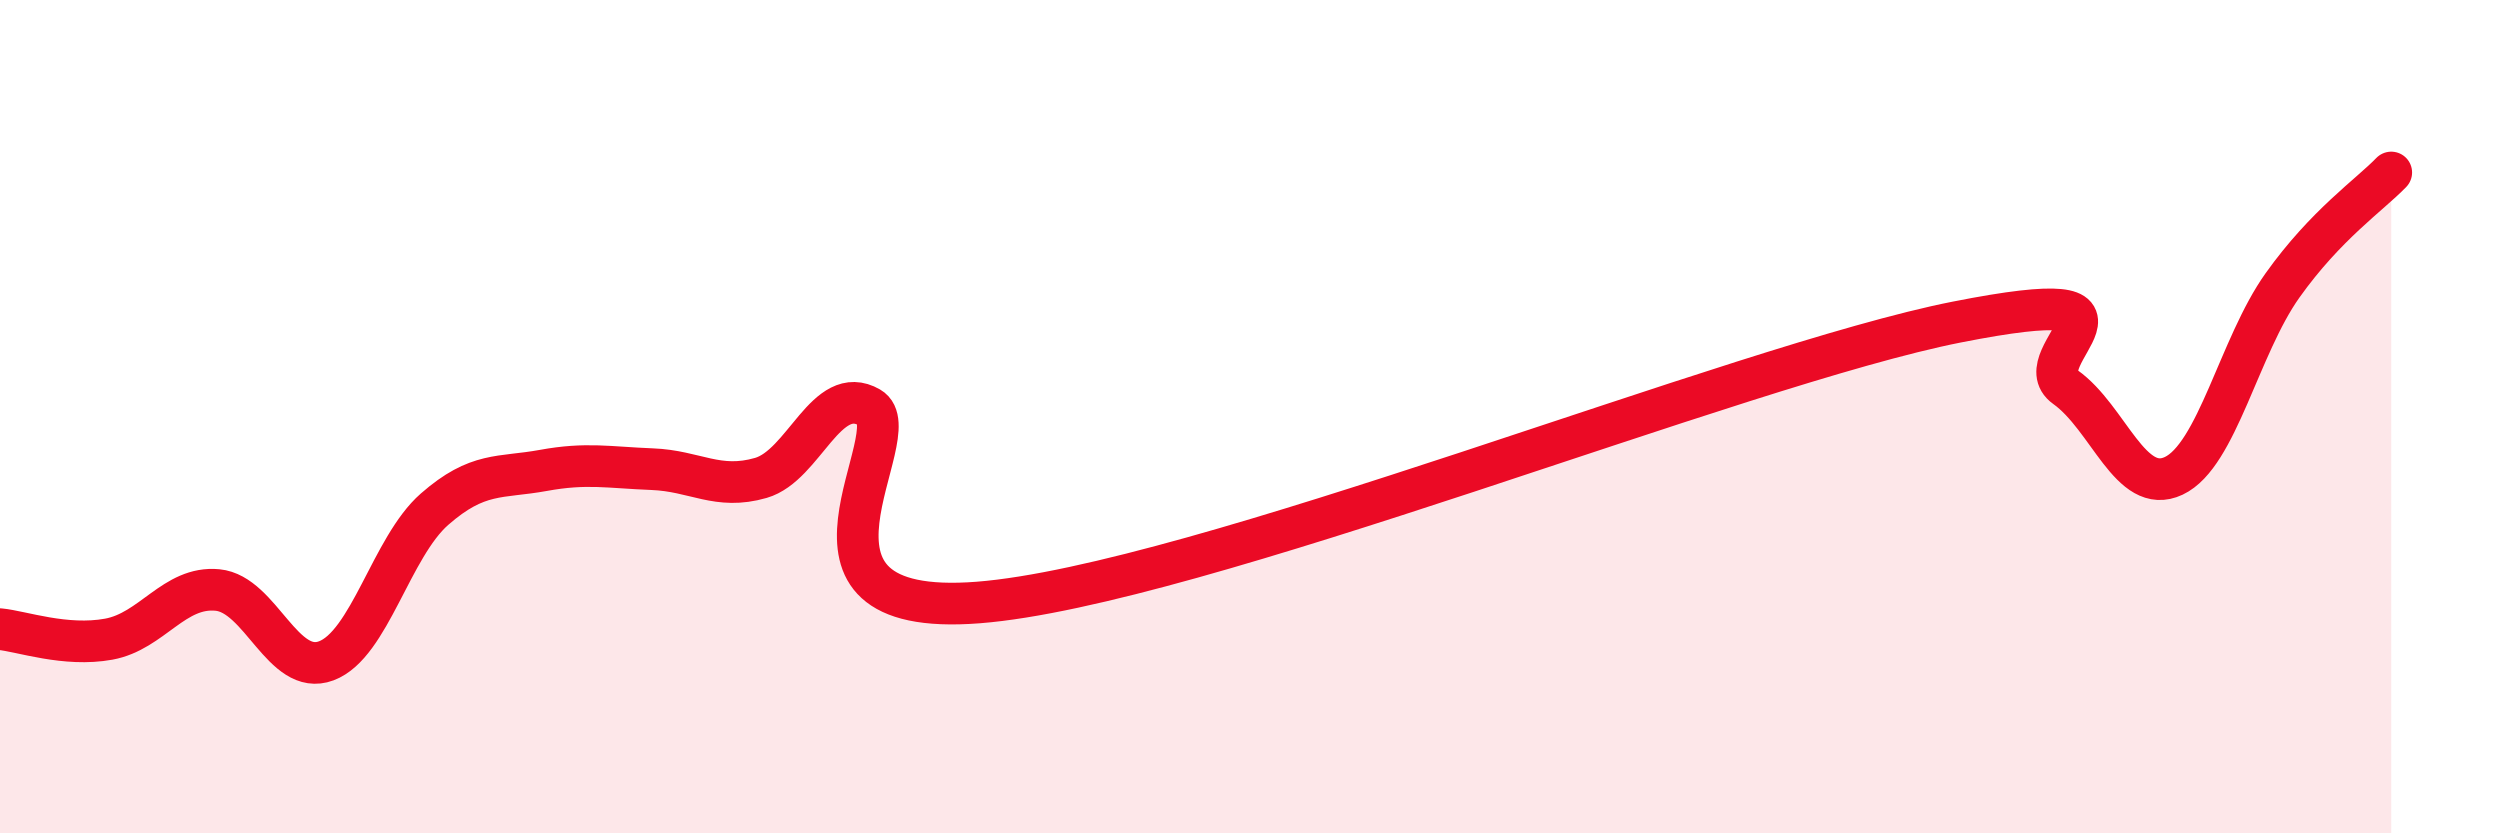 
    <svg width="60" height="20" viewBox="0 0 60 20" xmlns="http://www.w3.org/2000/svg">
      <path
        d="M 0,15.1 C 0.52,15.15 1.57,15.53 2.61,15.34 C 3.65,15.15 4.18,14.06 5.22,14.16 C 6.26,14.26 6.79,16.25 7.83,15.86 C 8.87,15.47 9.39,13.13 10.43,12.22 C 11.47,11.31 12,11.48 13.04,11.29 C 14.08,11.1 14.61,11.22 15.65,11.26 C 16.69,11.3 17.22,11.77 18.26,11.47 C 19.3,11.17 19.83,9.18 20.87,9.78 C 21.91,10.38 18.26,14.87 23.48,14.46 C 28.7,14.05 41.74,8.76 46.96,7.73 C 52.18,6.7 48.53,8.55 49.57,9.29 C 50.61,10.03 51.13,11.91 52.17,11.42 C 53.21,10.93 53.74,8.31 54.78,6.85 C 55.82,5.39 56.87,4.68 57.39,4.14L57.39 20L0 20Z"
        fill="#EB0A25"
        opacity="0.1"
        stroke-linecap="round"
        stroke-linejoin="round"
      />
      <path
        d="M 0,15.1 C 0.52,15.15 1.57,15.53 2.61,15.34 C 3.65,15.15 4.18,14.06 5.22,14.16 C 6.26,14.26 6.79,16.25 7.83,15.86 C 8.87,15.47 9.39,13.13 10.43,12.22 C 11.47,11.31 12,11.48 13.04,11.29 C 14.08,11.1 14.61,11.22 15.65,11.26 C 16.69,11.3 17.22,11.77 18.26,11.47 C 19.3,11.17 19.83,9.18 20.87,9.78 C 21.91,10.38 18.26,14.87 23.48,14.46 C 28.7,14.05 41.74,8.76 46.96,7.73 C 52.18,6.7 48.53,8.55 49.57,9.29 C 50.61,10.03 51.13,11.91 52.17,11.42 C 53.21,10.93 53.74,8.31 54.78,6.85 C 55.82,5.39 56.87,4.68 57.39,4.14"
        stroke="#EB0A25"
        stroke-width="1"
        fill="none"
        stroke-linecap="round"
        stroke-linejoin="round"
      />
    </svg>
  
